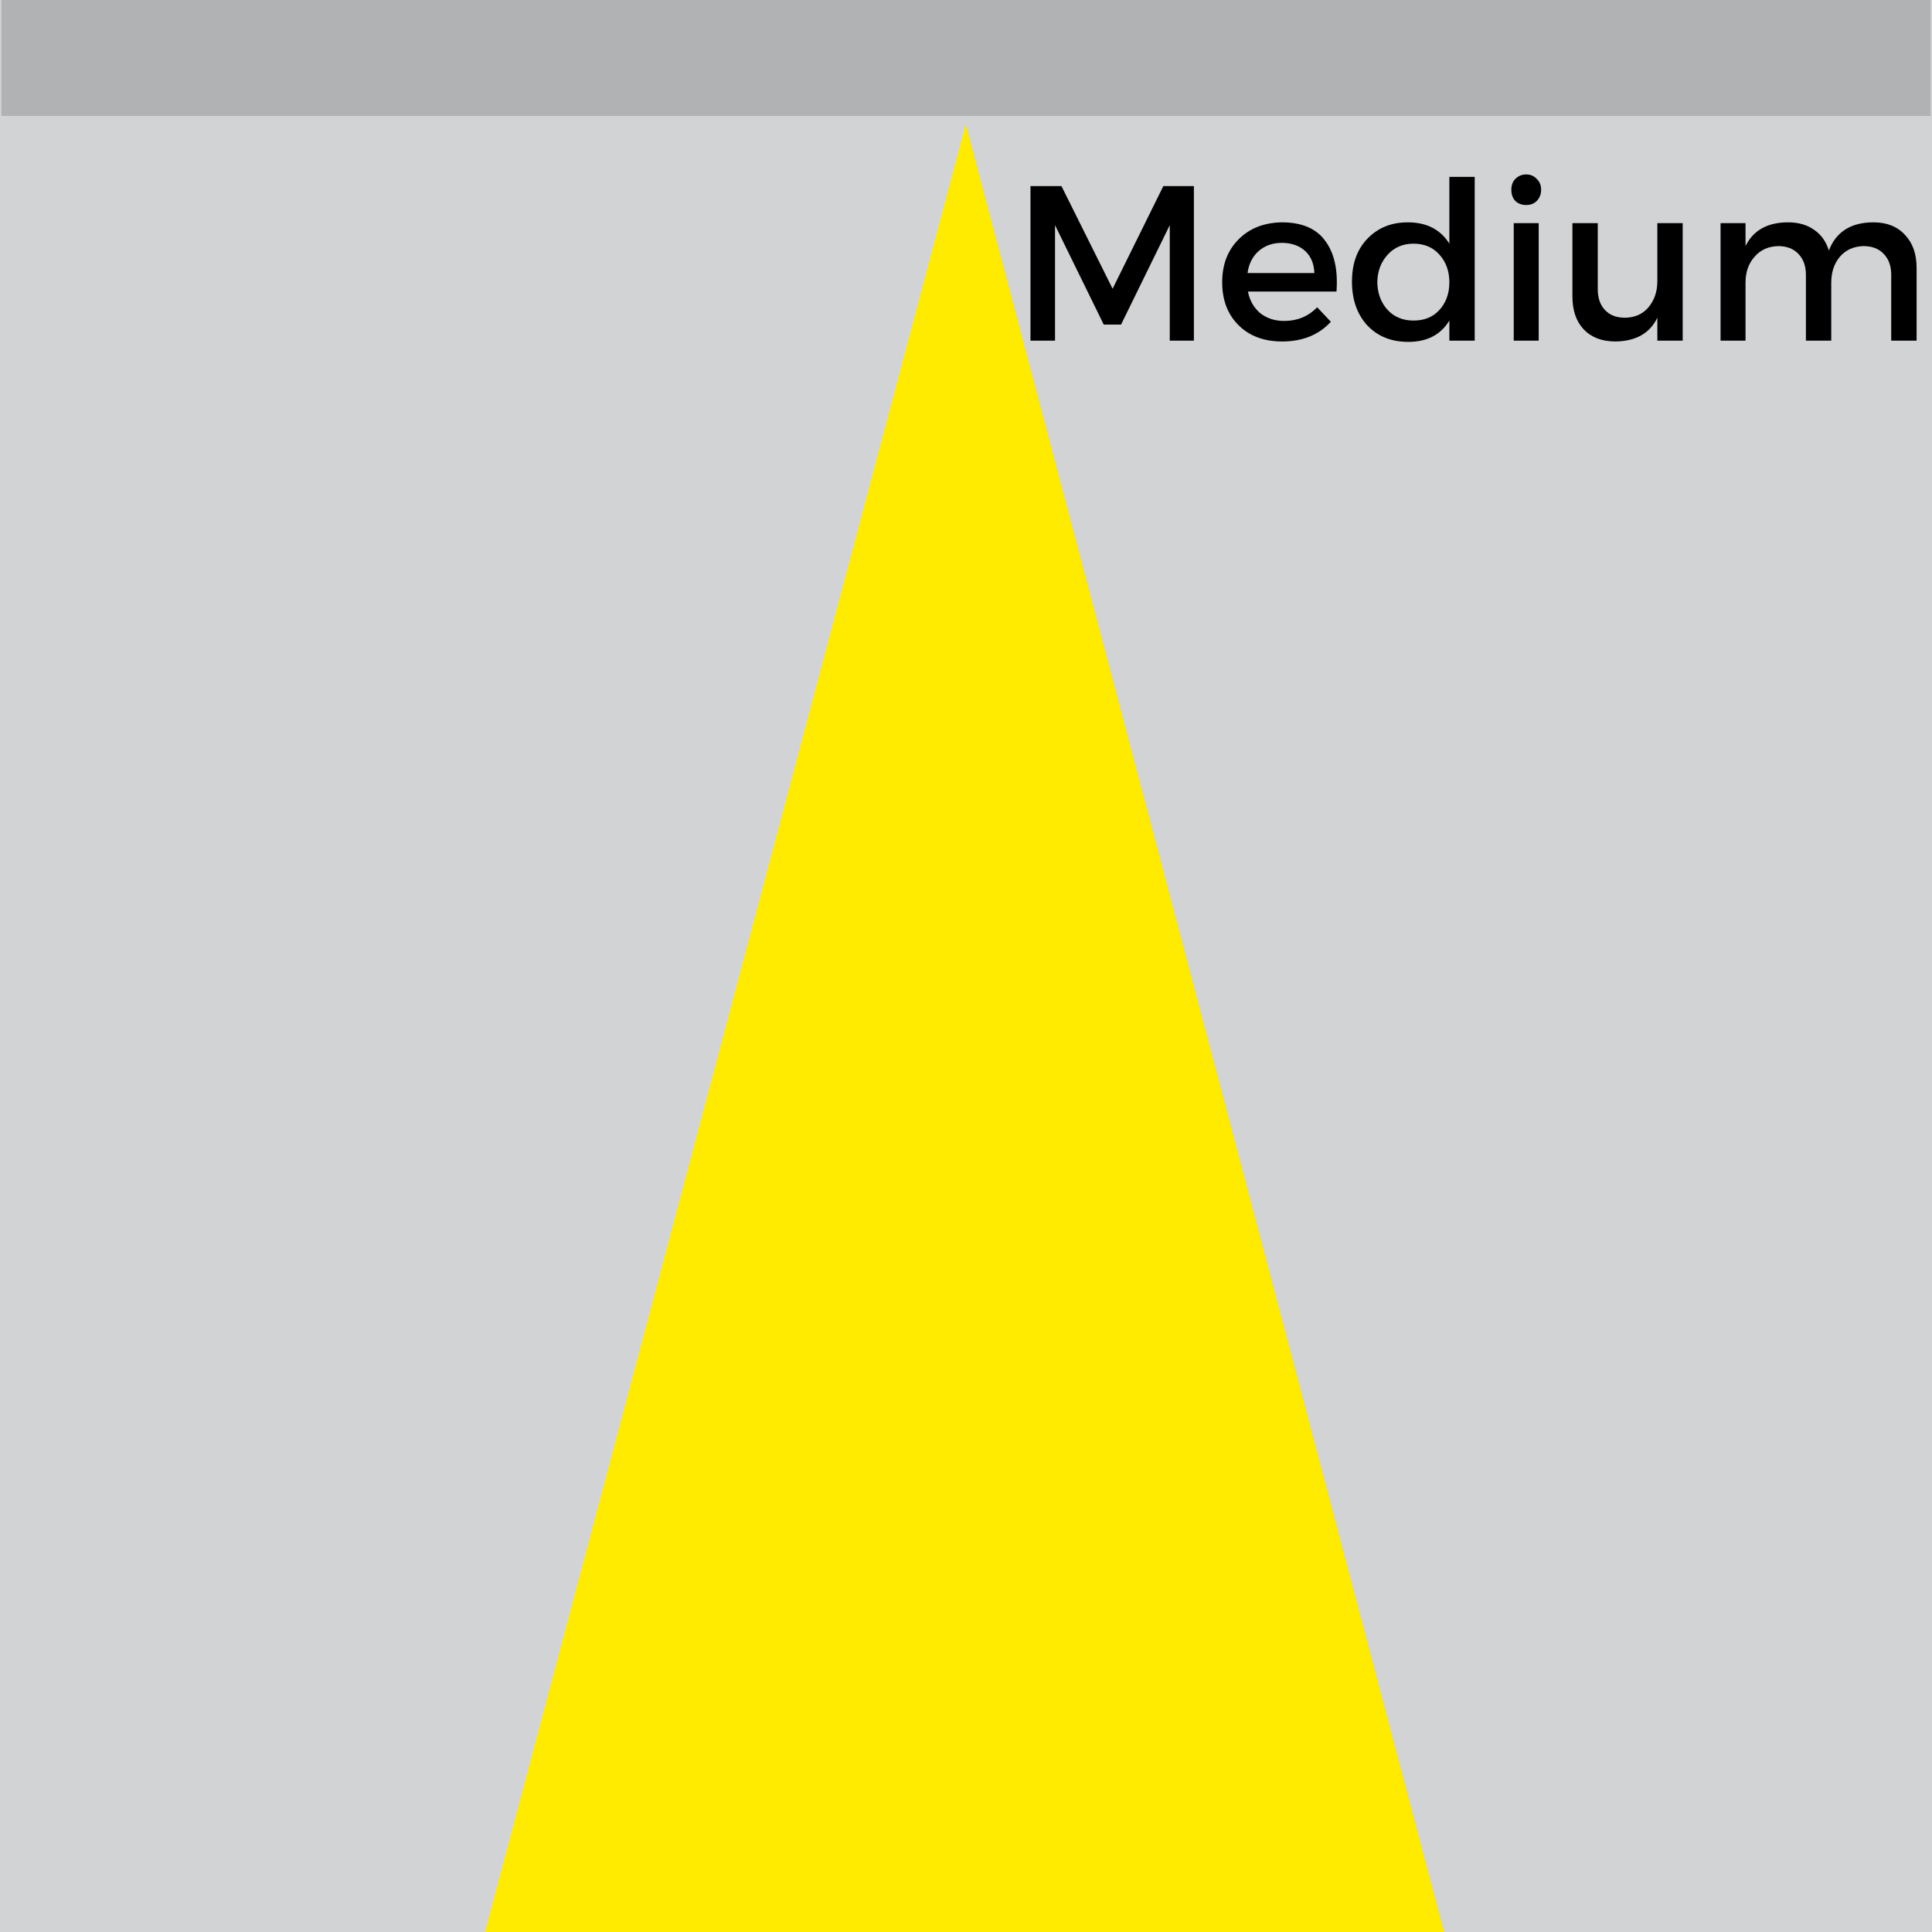 <?xml version="1.0" encoding="UTF-8"?>
<svg xmlns="http://www.w3.org/2000/svg" xmlns:xlink="http://www.w3.org/1999/xlink" width="75pt" height="75pt" viewBox="0 0 75 75" version="1.2">
<defs>
<g>
<symbol overflow="visible" id="glyph0-0">
<path style="stroke:none;" d="M 0 0 L 0 -6 L 4.281 -6 L 4.281 0 Z M 2.141 -3.375 L 3.594 -5.562 L 0.688 -5.562 Z M 2.391 -3 L 3.859 -0.812 L 3.859 -5.188 Z M 0.688 -0.422 L 3.594 -0.422 L 2.141 -2.609 Z M 0.422 -5.188 L 0.422 -0.812 L 1.891 -3 Z M 0.422 -5.188 "/>
</symbol>
<symbol overflow="visible" id="glyph0-1">
<path style="stroke:none;" d="M 7.125 0 L 6.188 0 L 6.188 -4.484 L 4.297 -0.625 L 3.625 -0.625 L 1.734 -4.484 L 1.734 0 L 0.781 0 L 0.781 -6 L 1.984 -6 L 3.969 -2.016 L 5.938 -6 L 7.125 -6 Z M 7.125 0 "/>
</symbol>
<symbol overflow="visible" id="glyph0-2">
<path style="stroke:none;" d="M 2.609 -4.594 C 3.391 -4.594 3.953 -4.352 4.297 -3.875 C 4.648 -3.406 4.797 -2.75 4.734 -1.906 L 1.297 -1.906 C 1.367 -1.551 1.531 -1.27 1.781 -1.062 C 2.039 -0.863 2.348 -0.766 2.703 -0.766 C 3.211 -0.766 3.641 -0.941 3.984 -1.297 L 4.516 -0.734 C 4.047 -0.223 3.414 0.031 2.625 0.031 C 1.926 0.031 1.363 -0.176 0.938 -0.594 C 0.508 -1.02 0.297 -1.578 0.297 -2.266 C 0.297 -2.953 0.508 -3.508 0.938 -3.938 C 1.363 -4.363 1.922 -4.582 2.609 -4.594 Z M 1.281 -2.625 L 3.875 -2.625 C 3.863 -2.988 3.742 -3.273 3.516 -3.484 C 3.285 -3.691 2.984 -3.797 2.609 -3.797 C 2.254 -3.797 1.957 -3.691 1.719 -3.484 C 1.477 -3.273 1.332 -2.988 1.281 -2.625 Z M 1.281 -2.625 "/>
</symbol>
<symbol overflow="visible" id="glyph0-3">
<path style="stroke:none;" d="M 5.062 -6.359 L 5.062 0 L 4.078 0 L 4.078 -0.781 C 3.742 -0.227 3.211 0.047 2.484 0.047 C 1.828 0.047 1.297 -0.164 0.891 -0.594 C 0.492 -1.031 0.297 -1.598 0.297 -2.297 C 0.297 -2.984 0.492 -3.535 0.891 -3.953 C 1.297 -4.379 1.82 -4.594 2.469 -4.594 C 3.195 -4.594 3.734 -4.316 4.078 -3.766 L 4.078 -6.359 Z M 1.688 -1.188 C 1.945 -0.914 2.281 -0.781 2.688 -0.781 C 3.102 -0.781 3.438 -0.914 3.688 -1.188 C 3.945 -1.469 4.078 -1.828 4.078 -2.266 C 4.078 -2.703 3.945 -3.062 3.688 -3.344 C 3.438 -3.625 3.102 -3.766 2.688 -3.766 C 2.281 -3.766 1.945 -3.625 1.688 -3.344 C 1.426 -3.062 1.289 -2.703 1.281 -2.266 C 1.289 -1.828 1.426 -1.469 1.688 -1.188 Z M 1.688 -1.188 "/>
</symbol>
<symbol overflow="visible" id="glyph0-4">
<path style="stroke:none;" d="M 0.797 -6.281 C 0.91 -6.395 1.051 -6.453 1.219 -6.453 C 1.383 -6.453 1.52 -6.395 1.625 -6.281 C 1.738 -6.176 1.797 -6.035 1.797 -5.859 C 1.797 -5.68 1.738 -5.535 1.625 -5.422 C 1.52 -5.316 1.383 -5.266 1.219 -5.266 C 1.051 -5.266 0.91 -5.316 0.797 -5.422 C 0.691 -5.535 0.641 -5.68 0.641 -5.859 C 0.641 -6.035 0.691 -6.176 0.797 -6.281 Z M 1.703 0 L 0.734 0 L 0.734 -4.562 L 1.703 -4.562 Z M 1.703 0 "/>
</symbol>
<symbol overflow="visible" id="glyph0-5">
<path style="stroke:none;" d="M 4.859 -4.562 L 4.859 0 L 3.875 0 L 3.875 -0.891 C 3.582 -0.285 3.039 0.02 2.25 0.031 C 1.727 0.031 1.316 -0.125 1.016 -0.438 C 0.723 -0.75 0.578 -1.176 0.578 -1.719 L 0.578 -4.562 L 1.562 -4.562 L 1.562 -2 C 1.562 -1.656 1.656 -1.383 1.844 -1.188 C 2.031 -0.988 2.289 -0.891 2.625 -0.891 C 3.008 -0.898 3.312 -1.035 3.531 -1.297 C 3.758 -1.566 3.875 -1.906 3.875 -2.312 L 3.875 -4.562 Z M 4.859 -4.562 "/>
</symbol>
<symbol overflow="visible" id="glyph0-6">
<path style="stroke:none;" d="M 6.672 -4.594 C 7.191 -4.594 7.598 -4.43 7.891 -4.109 C 8.191 -3.797 8.344 -3.367 8.344 -2.828 L 8.344 0 L 7.359 0 L 7.359 -2.562 C 7.359 -2.906 7.258 -3.176 7.062 -3.375 C 6.875 -3.57 6.613 -3.672 6.281 -3.672 C 5.895 -3.66 5.586 -3.52 5.359 -3.25 C 5.141 -2.988 5.031 -2.656 5.031 -2.25 L 5.031 0 L 4.047 0 L 4.047 -2.562 C 4.047 -2.906 3.945 -3.176 3.75 -3.375 C 3.562 -3.57 3.301 -3.672 2.969 -3.672 C 2.582 -3.66 2.273 -3.52 2.047 -3.25 C 1.816 -2.988 1.703 -2.656 1.703 -2.25 L 1.703 0 L 0.734 0 L 0.734 -4.562 L 1.703 -4.562 L 1.703 -3.672 C 2.004 -4.285 2.555 -4.594 3.359 -4.594 C 3.766 -4.594 4.102 -4.492 4.375 -4.297 C 4.645 -4.109 4.832 -3.844 4.938 -3.5 C 5.219 -4.227 5.797 -4.594 6.672 -4.594 Z M 6.672 -4.594 "/>
</symbol>
</g>
</defs>
<g id="surface1">
<rect x="0" y="0" width="75" height="75" style="fill:rgb(100%,100%,100%);fill-opacity:1;stroke:none;"/>
<rect x="0" y="0" width="75" height="75" style="fill:rgb(81.96%,82.75%,83.53%);fill-opacity:1;stroke:none;"/>
<path style=" stroke:none;fill-rule:nonzero;fill:rgb(100%,92.159%,0.389%);fill-opacity:1;" d="M 37.469 4.805 L 14.535 91.047 L 60.285 91.047 Z M 37.469 4.805 "/>
<path style=" stroke:none;fill-rule:nonzero;fill:rgb(69.409%,69.8%,70.589%);fill-opacity:1;" d="M 0.055 0 L 74.945 0 L 74.945 4.5 L 0.055 4.5 Z M 0.055 0 "/>
<g style="fill:rgb(0%,0%,0%);fill-opacity:1;">
  <use xlink:href="#glyph0-1" x="39.222" y="13.225"/>
</g>
<g style="fill:rgb(0%,0%,0%);fill-opacity:1;">
  <use xlink:href="#glyph0-2" x="47.148" y="13.225"/>
</g>
<g style="fill:rgb(0%,0%,0%);fill-opacity:1;">
  <use xlink:href="#glyph0-3" x="52.186" y="13.225"/>
</g>
<g style="fill:rgb(0%,0%,0%);fill-opacity:1;">
  <use xlink:href="#glyph0-4" x="58.029" y="13.225"/>
</g>
<g style="fill:rgb(0%,0%,0%);fill-opacity:1;">
  <use xlink:href="#glyph0-5" x="60.463" y="13.225"/>
</g>
<g style="fill:rgb(0%,0%,0%);fill-opacity:1;">
  <use xlink:href="#glyph0-6" x="66.058" y="13.225"/>
</g>
</g>
</svg>
